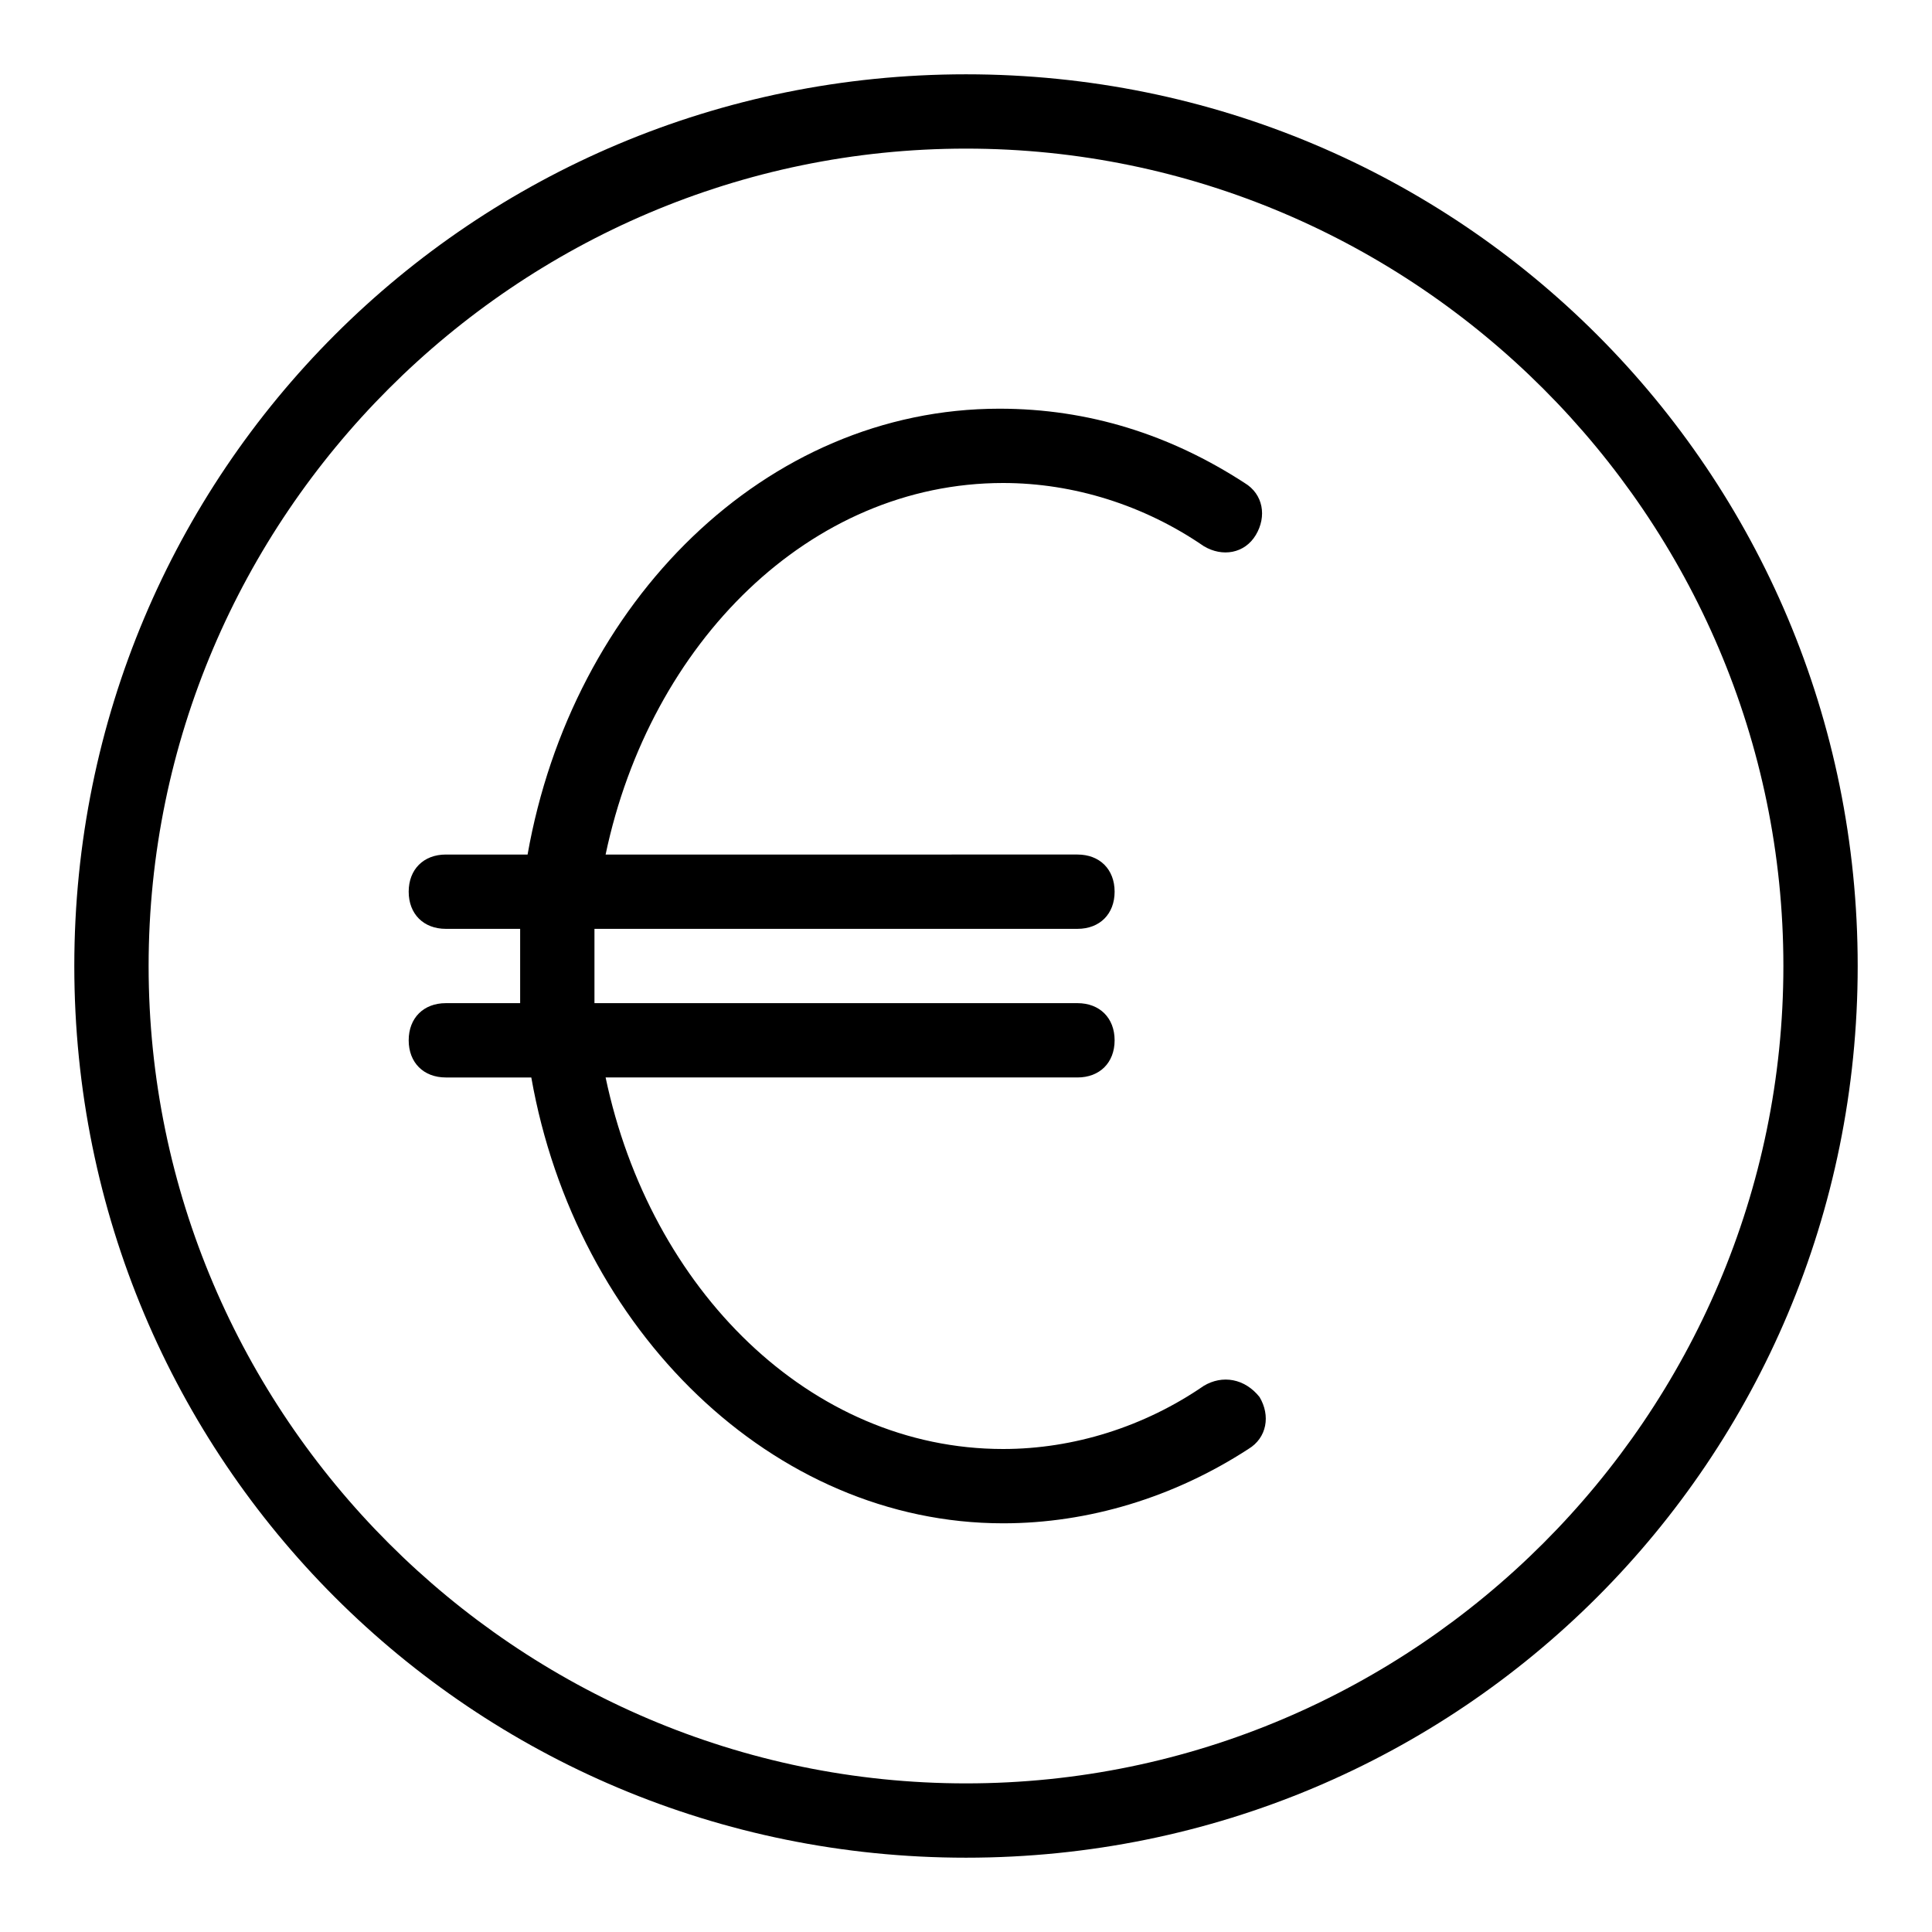 <?xml version="1.0" encoding="utf-8"?>
<!-- Generator: Adobe Illustrator 19.2.1, SVG Export Plug-In . SVG Version: 6.00 Build 0)  -->
<svg version="1.0" id="Euros" xmlns="http://www.w3.org/2000/svg" xmlns:xlink="http://www.w3.org/1999/xlink" x="0px" y="0px"
	 viewBox="0 0 52 52" enable-background="new 0 0 52 52" xml:space="preserve">
<path d="M32.4,37.3C30.8,38.4,28.9,39,27,39c-5.2,0-9.5-4.3-10.7-10H29c0.6,0,1-0.4,1-1s-0.4-1-1-1H16c0-0.3,0-0.7,0-1s0-0.7,0-1h13
	c0.6,0,1-0.4,1-1s-0.4-1-1-1H16.3c1.2-5.7,5.5-10,10.7-10c1.9,0,3.8,0.6,5.4,1.7c0.5,0.3,1.1,0.2,1.4-0.3c0.3-0.5,0.2-1.1-0.3-1.4
	c-2-1.3-4.2-2-6.6-2c-6.3,0-11.5,5.2-12.7,12H12c-0.6,0-1,0.4-1,1s0.4,1,1,1h2c0,0.3,0,0.7,0,1s0,0.7,0,1h-2c-0.6,0-1,0.4-1,1
	s0.4,1,1,1h2.3c1.2,6.8,6.5,12,12.7,12c2.3,0,4.6-0.7,6.6-2c0.5-0.3,0.6-0.9,0.3-1.4C33.5,37.1,32.9,37,32.4,37.3z"/>
<path d="M26,4c12.1,0,22,9.9,22,22s-9.9,22-22,22S4,38.1,4,26S13.9,4,26,4 M26,2C12.7,2,2,12.7,2,26s10.7,24,24,24s24-10.7,24-24
	S39.3,2,26,2L26,2z"/>
</svg>
